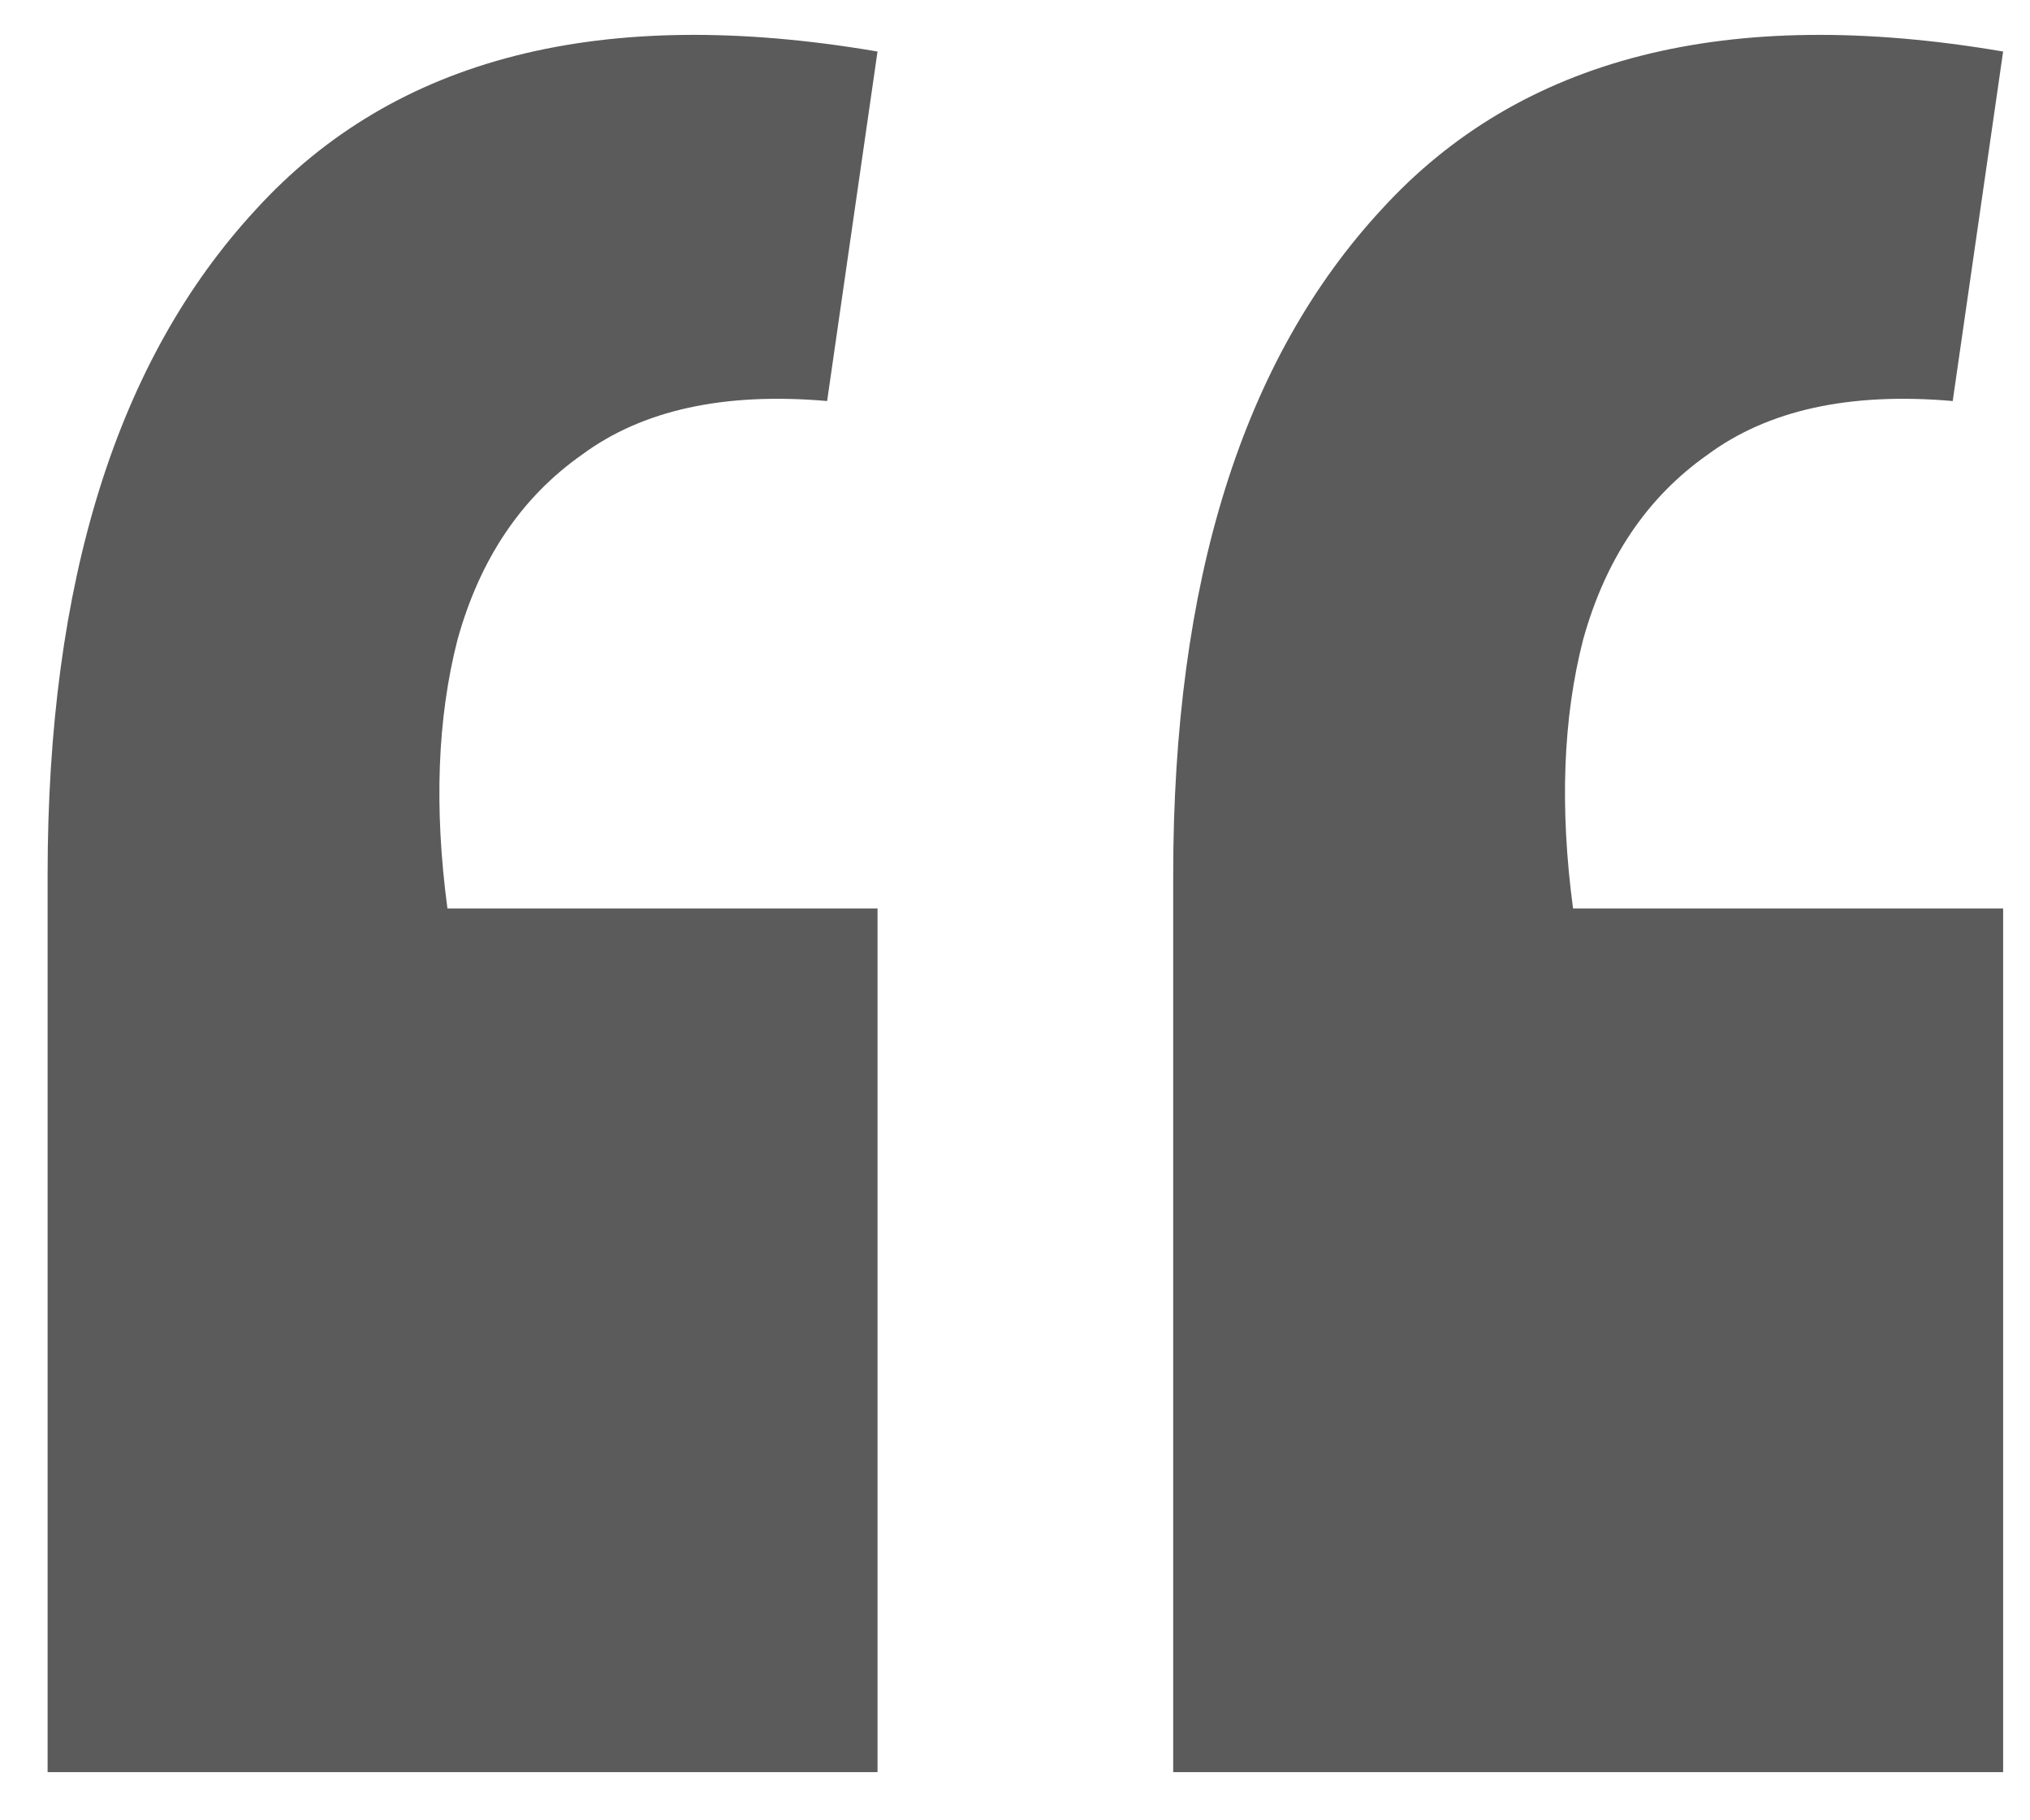 <?xml version="1.0" encoding="UTF-8"?> <svg xmlns="http://www.w3.org/2000/svg" width="29" height="26" viewBox="0 0 29 26" fill="none"><path d="M28.616 0.736L27.896 5.728C26.424 5.6 25.256 5.856 24.392 6.496C23.528 7.104 22.936 7.984 22.616 9.136C22.328 10.256 22.28 11.536 22.472 12.976H28.616V25.312H16.76V12.496C16.76 8.304 17.752 5.136 19.736 2.992C21.72 0.816 24.68 0.064 28.616 0.736ZM12.536 0.736L11.816 5.728C10.344 5.6 9.176 5.856 8.312 6.496C7.448 7.104 6.856 7.984 6.536 9.136C6.248 10.256 6.2 11.536 6.392 12.976H12.536V25.312H0.68V12.496C0.68 8.304 1.672 5.136 3.656 2.992C5.64 0.816 8.6 0.064 12.536 0.736Z" fill="#161616" fill-opacity="0.7"></path></svg> 